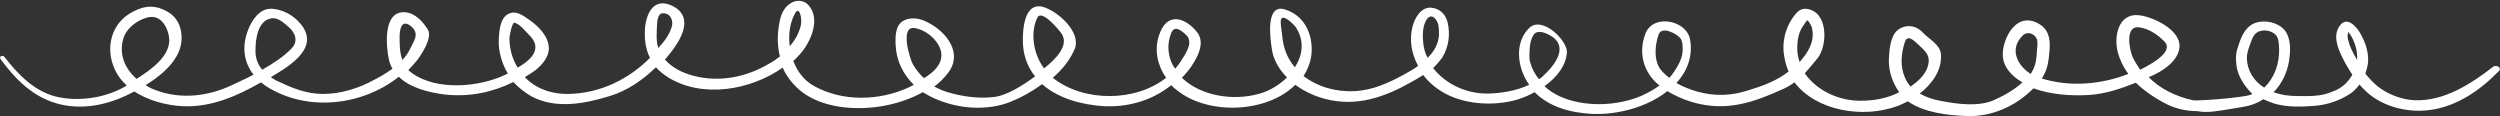 <svg xmlns="http://www.w3.org/2000/svg" width="709" height="33" viewBox="0 0 709 33" fill="none"><rect x="0" y="0" width="709" height="33" fill="#333333" stroke="none"/><path d="M706.99 18.985C700.961 23.657 693.257 28.726 684.883 28.428C681.198 28.328 677.179 26.738 674.387 24.551C673.047 23.458 671.819 22.166 670.814 20.873C671.038 20.178 671.261 19.581 671.373 18.886C672.154 15.705 670.926 12.027 669.251 9.244C668.246 7.554 665.678 4.572 663.669 7.157C661.435 9.94 662.999 13.816 664.45 16.599C665.232 18.19 666.125 19.681 667.13 21.172C666.125 22.961 664.673 24.551 662.552 25.545C660.877 26.241 659.426 26.837 657.639 27.036C655.629 27.334 653.508 27.235 651.498 27.235C649.154 27.235 646.921 26.937 644.799 26.142C647.144 23.756 648.595 20.675 649.154 17.395C649.6 14.611 649.823 10.934 647.925 8.548C646.027 6.361 642.343 5.467 639.44 6.56C636.425 7.753 635.309 11.232 634.527 13.816C633.969 15.506 634.08 17.196 634.304 18.886C634.75 21.768 636.648 24.551 638.658 26.539C639.551 27.434 623.585 28.726 621.91 28.428C617.221 27.434 612.308 25.048 609.405 21.867C613.201 20.377 617.891 17.295 618.114 13.22C618.337 8.846 611.861 5.367 607.618 4.473C601.254 3.081 599.691 9.244 600.361 13.617C600.808 16.301 602.036 18.786 603.599 20.973C595.895 23.955 587.074 24.75 579.035 22.265C580.822 19.681 581.045 16.898 581.268 13.916C581.492 10.834 580.933 8.051 577.695 6.461C571.443 3.479 567.981 11.232 567.981 15.407C567.981 18.886 570.438 21.569 573.564 23.358C571.331 25.446 568.316 27.136 565.413 28.428C561.059 30.316 555.03 29.521 550.452 28.627C548.219 28.229 546.209 27.533 544.423 26.539C548.107 23.657 550.787 19.78 550.452 15.407C550.229 12.623 547.102 11.133 545.316 9.244C543.418 7.157 540.403 6.759 538.17 8.548C536.16 10.139 535.825 14.015 535.714 16.202C535.49 19.283 536.272 22.265 537.835 24.949C538.058 25.346 538.393 25.744 538.617 26.142C538.17 26.34 537.835 26.539 537.388 26.738C533.927 28.229 530.019 28.726 526.223 28.527C520.305 28.13 514.834 25.148 511.82 20.774C513.16 19.383 514.276 17.892 515.393 16.599C518.072 13.419 518.631 4.572 513.495 2.783C510.703 1.789 509.475 3.479 508.135 5.467C506.125 8.548 505.344 12.425 506.014 16.003C506.237 17.494 506.684 18.985 507.242 20.277C504.004 22.861 499.984 24.352 495.742 25.645C490.717 27.235 486.251 27.334 481.227 25.943C479.217 25.346 477.207 24.551 475.421 23.557C478.435 20.277 480.11 16.102 479.329 11.331C478.435 5.666 468.721 3.777 466.6 9.642C464.59 15.009 466.042 20.575 470.62 24.253C469.168 25.346 467.493 26.241 465.818 27.036C458.896 30.117 449.405 30.515 442.371 27.334C440.696 26.539 439.245 25.645 438.017 24.452C441.478 21.967 444.158 18.587 444.381 14.81C444.493 11.431 437.347 4.373 433.662 7.952C429.308 12.226 430.424 19.383 433.551 23.855C433.551 23.955 433.662 23.955 433.662 24.054C430.089 25.744 425.846 26.44 422.05 26.539C415.798 26.639 409.88 23.756 406.419 19.283C407.424 18.389 408.205 17.395 408.987 16.401C410.885 13.319 411.332 9.741 410.55 6.361C409.992 4.175 408.54 2.485 405.972 2.187C402.846 1.889 401.171 5.367 400.613 7.455C399.608 11.232 400.278 15.208 402.176 18.687C400.836 19.681 399.385 20.476 397.933 21.271C393.69 23.557 389.336 25.545 384.311 25.843C378.952 26.142 373.704 24.651 369.685 21.569C370.69 19.979 371.471 18.19 371.806 16.301C372.699 10.934 370.578 4.572 364.437 2.684C358.743 0.895 360.306 11.232 360.641 13.518C360.976 16.699 362.651 19.581 364.995 21.967C362.874 24.054 360.083 25.744 357.291 26.539C349.81 28.726 340.543 27.235 335.184 22.066C336.524 20.675 337.752 19.184 338.645 17.593C340.208 15.009 341.548 11.63 339.427 9.045C338.087 7.355 335.519 5.169 332.951 5.467C330.271 5.864 329.266 8.349 328.596 10.337C327.368 14.313 328.261 18.587 330.718 22.066C322.009 28.925 307.382 29.024 298.561 22.066C301.353 19.681 303.586 16.798 304.814 13.816C306.6 9.244 300.46 3.578 296.217 2.087C290.411 0.099 290.076 8.548 290.076 11.331C290.076 15.307 291.192 18.687 293.537 21.669C290.299 24.054 285.61 27.136 281.702 27.533C277.236 28.03 272.658 27.334 268.415 26.042C267.187 25.645 266.07 25.148 264.954 24.551C266.405 23.458 267.745 22.166 268.862 20.675C273.216 15.108 268.415 8.846 262.721 6.163C260.711 5.169 258.255 4.771 256.245 5.864C253.788 7.157 253.9 10.735 254.012 12.922C254.235 17.295 256.133 21.072 259.148 24.054C258.701 24.253 258.255 24.551 257.808 24.75C249.434 28.627 238.938 28.925 230.788 24.352C228.108 22.861 226.098 20.277 224.982 17.295C225.54 16.798 226.098 16.202 226.657 15.605C229.895 12.127 232.909 5.367 229.225 1.392C227.885 -0.099 225.54 -0.099 223.977 1.093C221.744 2.584 221.186 5.268 220.851 7.554C220.404 10.437 220.516 13.319 221.186 16.003C220.181 16.798 219.176 17.494 218.059 18.09C211.695 21.867 203.991 23.458 196.622 21.47C193.495 20.675 190.592 19.184 188.583 16.898C189.588 15.705 190.592 14.512 191.374 13.319C193.942 9.642 196.063 4.473 190.927 1.789C185.121 -1.193 183.112 4.373 182.888 8.449C182.777 11.431 183.112 14.015 184.34 16.401C178.422 22.364 170.383 26.44 161.339 26.639C156.092 26.738 151.737 24.949 148.834 21.867C149.392 21.47 150.062 21.172 150.62 20.774C153.077 19.184 155.645 16.599 155.645 13.717C155.645 10.437 152.854 7.554 150.174 5.666C148.387 4.473 146.266 2.684 143.921 4.075C141.8 5.367 141.577 8.946 141.465 10.934C141.242 14.313 142.246 17.892 144.033 20.873C143.698 20.973 143.475 21.172 143.14 21.271C135.771 24.75 123.824 25.744 116.901 20.774C116.455 20.476 116.12 20.178 115.785 19.88C116.566 19.084 117.348 18.19 118.129 17.295C119.469 15.605 122.707 10.735 121.367 8.449C120.139 6.361 117.794 3.678 114.891 3.479C108.415 2.982 109.532 13.518 110.314 16.997C110.537 17.892 110.872 18.786 111.318 19.482C109.644 20.675 107.857 21.768 106.071 22.663C101.716 25.048 96.692 26.639 91.556 26.639C87.201 26.639 83.293 25.148 79.497 23.358C78.492 22.961 77.599 22.464 76.817 21.867C76.929 21.768 77.041 21.768 77.153 21.669C83.07 18.19 90.774 13.12 85.08 6.56C83.182 4.373 80.279 2.684 77.153 2.485C73.58 2.286 71.458 5.765 70.453 8.25C68.555 12.922 69.002 17.494 71.905 21.172C69.895 22.265 67.774 23.16 65.764 24.154C59.176 27.235 51.696 28.229 44.661 25.744C43.433 25.346 42.317 24.849 41.312 24.154C46.671 20.774 52.03 16.102 51.472 9.84C51.249 7.256 50.132 4.771 47.453 3.28C44.103 1.392 41.312 1.491 37.962 3.181C31.263 6.461 29.811 13.916 32.603 19.78C33.384 21.47 34.501 22.961 35.952 24.253C30.593 27.533 23.335 28.825 16.971 27.633C9.937 26.34 5.024 20.973 1.228 16.102C0.781 15.506 -0.335 16.003 0.112 16.699C4.354 22.464 9.49 27.831 17.195 29.62C24.564 31.31 31.821 29.322 38.074 25.943C42.093 28.527 47.229 29.919 51.919 30.117C59.846 30.515 67.439 27.136 74.026 23.358C74.473 23.756 75.031 24.054 75.478 24.452C87.201 31.907 102.833 29.919 113.105 21.768C116.343 24.949 121.591 26.241 126.392 26.837C133.314 27.533 139.79 26.142 145.596 23.259C147.048 24.849 148.834 26.241 150.732 27.334C157.655 31.012 165.805 29.422 172.951 27.235C177.864 25.744 182.33 22.663 186.015 19.084C186.908 20.078 188.024 20.973 189.364 21.867C199.19 28.03 212.923 25.545 221.967 19.184C222.972 21.47 224.535 23.557 226.657 25.446C232.686 30.614 242.288 31.41 250.104 30.117C254.123 29.422 258.143 28.13 261.716 26.142C262.721 26.738 263.726 27.334 264.842 27.831C271.541 30.913 280.139 31.608 286.949 28.726C289.852 27.533 292.867 25.843 295.547 23.855C295.658 23.955 295.77 24.054 295.882 24.154C300.46 28.03 306.935 29.72 313.076 30.117C319.552 30.416 325.805 28.726 330.829 25.148C331.276 24.849 331.723 24.452 332.169 24.154C332.616 24.651 333.174 25.148 333.732 25.545C342.665 32.801 359.413 32.006 367.34 24.054C369.796 25.843 372.699 27.235 375.714 28.03C384.758 30.416 392.685 27.533 400.278 23.259C401.394 22.663 402.511 21.967 403.627 21.271C404.744 22.762 406.084 24.054 407.647 25.148C413.341 29.322 421.939 30.217 428.861 28.627C430.983 28.13 433.104 27.334 435.225 26.142C439.357 30.316 445.386 32.006 451.638 32.304C458.896 32.602 467.27 30.316 472.853 25.843C478.882 29.422 485.916 31.012 493.062 29.62C497.528 28.825 501.883 26.937 505.902 25.148C507.019 24.651 507.912 24.054 508.917 23.358C514.946 31.31 528.121 33.795 538.282 30.018C539.175 29.62 540.18 29.223 541.073 28.726C545.539 31.907 552.238 32.702 557.709 32.901C565.078 33.199 571.889 29.919 576.69 25.048C581.603 26.837 587.186 27.235 592.434 26.937C597.123 26.639 601.478 25.148 605.72 23.458C608.177 25.843 611.303 27.931 614.429 29.521C616.997 30.813 620.012 31.509 623.027 31.509C624.59 31.807 626.265 31.807 627.828 31.608C629.391 31.41 630.954 31.211 632.517 30.913C634.192 30.614 635.867 30.416 637.542 30.018C639.216 29.62 640.668 28.925 641.896 28.13C642.901 28.627 644.018 29.024 645.134 29.422C648.707 30.416 652.727 30.316 656.411 30.018C660.096 29.72 663.557 28.527 666.572 26.539C667.576 25.843 668.47 24.949 669.14 23.955C669.474 24.352 669.81 24.75 670.144 25.048C674.611 29.919 682.203 32.105 689.014 31.211C696.83 30.217 703.529 25.446 708.553 20.277C709.67 19.482 708.218 18.09 706.99 18.985ZM34.947 11.033C35.729 8.151 38.744 5.765 41.758 4.97C46.113 3.777 48.011 8.846 48.011 11.53C47.899 16.102 42.986 19.681 38.744 22.364C35.394 19.482 33.719 15.407 34.947 11.033ZM74.361 19.78C73.133 18.289 72.351 16.401 72.463 14.114C72.463 11.331 73.021 5.666 77.153 5.169C78.939 4.97 80.725 6.66 81.842 7.654C83.852 9.343 84.633 11.828 82.624 13.816C80.39 16.102 77.487 17.991 74.361 19.78ZM113.328 10.337C113.328 8.648 113.775 5.268 116.455 7.355C119.134 9.542 117.459 11.431 116.231 14.015C115.673 15.108 115.003 16.102 114.11 16.997C113.328 14.91 113.328 12.524 113.328 10.337ZM146.824 19.184C145.261 16.699 144.48 13.816 144.48 10.735C144.48 10.536 145.149 6.063 146.043 6.461C147.829 7.157 148.946 8.846 150.174 10.039C153.97 13.816 150.621 16.997 146.824 19.184ZM186.685 13.617C186.015 11.53 186.238 9.045 186.35 6.958C186.35 6.163 186.573 3.876 187.801 3.777C190.034 3.578 190.927 5.666 190.592 7.256C190.034 9.642 188.359 11.828 186.685 13.617ZM225.428 3.876C226.657 1.59 227.215 4.771 227.215 5.666C227.326 7.256 226.657 8.846 225.987 10.238C225.428 11.232 224.758 12.226 223.977 13.12C223.53 9.94 223.977 6.56 225.428 3.876ZM262.051 22.166C260.823 21.072 259.818 19.78 258.924 18.289C258.031 16.699 255.128 7.355 259.371 7.952C263.056 8.548 266.74 12.027 266.964 15.307C267.187 18.19 264.842 20.476 262.051 22.166ZM296.105 19.383C293.09 15.506 292.086 9.244 294.207 4.97C295.435 2.485 300.571 8.747 301.129 9.642C303.251 13.021 299.231 16.898 296.105 19.383ZM333.286 19.482C333.062 19.184 332.951 18.985 332.727 18.687C331.164 15.904 330.941 12.524 332.057 9.642C332.951 6.958 334.96 8.548 336.412 9.94C338.422 11.828 336.524 14.81 335.295 16.699C334.737 17.693 334.067 18.587 333.286 19.482ZM367.228 19.084C365.107 16.599 363.99 13.717 363.655 10.337C363.544 8.946 363.209 7.554 363.209 6.163C363.209 3.28 366.67 6.66 367.452 7.654C370.02 11.53 369.461 15.605 367.228 19.084ZM404.856 16.401C404.186 15.108 403.739 13.617 403.627 12.127C403.404 10.139 403.404 7.455 404.521 5.666C405.861 3.479 407.424 5.367 407.87 6.858C408.094 7.952 408.094 8.946 408.094 10.039C407.87 12.623 406.642 14.711 404.856 16.401ZM436.454 22.464C435.337 21.072 434.444 19.482 433.997 17.792C433.551 16.401 433.774 14.611 433.886 13.12C433.997 12.127 434.22 11.033 434.779 10.139C435.672 8.349 437.905 9.145 439.245 9.84C445.274 12.922 441.031 18.389 437.793 21.37C437.347 21.867 436.9 22.166 436.454 22.464ZM473.411 22.066C472.741 21.569 472.071 20.973 471.513 20.377C468.833 17.693 469.28 12.922 470.396 9.741C471.401 7.157 475.867 9.84 476.537 10.834C477.207 11.729 477.207 13.021 477.207 14.114C477.207 16.102 476.202 18.19 475.086 19.88C474.639 20.575 474.081 21.37 473.411 22.066ZM510.368 17.593C509.922 16.301 509.698 15.009 509.698 13.617C509.698 11.729 510.033 9.343 511.15 7.654C511.596 7.057 511.931 6.461 512.378 5.864C512.713 5.268 513.829 7.654 513.829 7.753C514.834 11.63 512.825 14.81 510.368 17.593ZM541.854 24.551C541.185 23.756 540.626 22.961 540.18 21.867C538.84 18.687 539.175 15.208 540.18 12.027C541.073 9.145 543.529 12.325 544.646 13.22C546.879 15.208 547.549 16.599 546.544 19.383C545.762 21.37 543.976 23.06 541.854 24.551ZM577.695 14.114C577.584 16.102 577.472 17.991 576.579 19.78C576.355 20.178 576.132 20.575 575.909 20.973C572.001 18.488 569.768 13.816 573.676 10.039C575.127 8.648 577.249 9.741 577.695 11.232C577.919 12.127 577.807 13.22 577.695 14.114ZM604.827 16.202C603.934 14.214 602.482 7.157 606.725 7.753C609.517 8.151 612.085 9.94 613.871 11.828C615.992 14.015 612.42 16.599 610.521 17.792C609.405 18.488 608.177 19.184 606.948 19.78C606.167 18.587 605.385 17.395 604.827 16.202ZM637.207 16.5C637.207 14.81 637.877 13.319 638.435 11.729C638.881 10.536 639.44 9.244 640.891 8.846C642.343 8.349 644.018 8.747 645.134 9.642C646.362 10.636 646.251 12.425 646.362 13.816C646.474 17.892 645.134 21.967 642.119 24.849C638.993 22.861 637.318 19.88 637.207 16.5ZM665.902 9.343C665.902 9.244 665.902 9.145 666.013 9.045C666.013 9.145 666.125 9.145 666.125 9.244C667.688 11.232 668.693 14.413 668.47 16.997C668.358 16.898 668.358 16.798 668.246 16.599C667.353 15.009 666.46 13.419 666.013 11.63C665.79 10.934 665.678 10.139 665.902 9.343Z" fill="white"></path></svg>